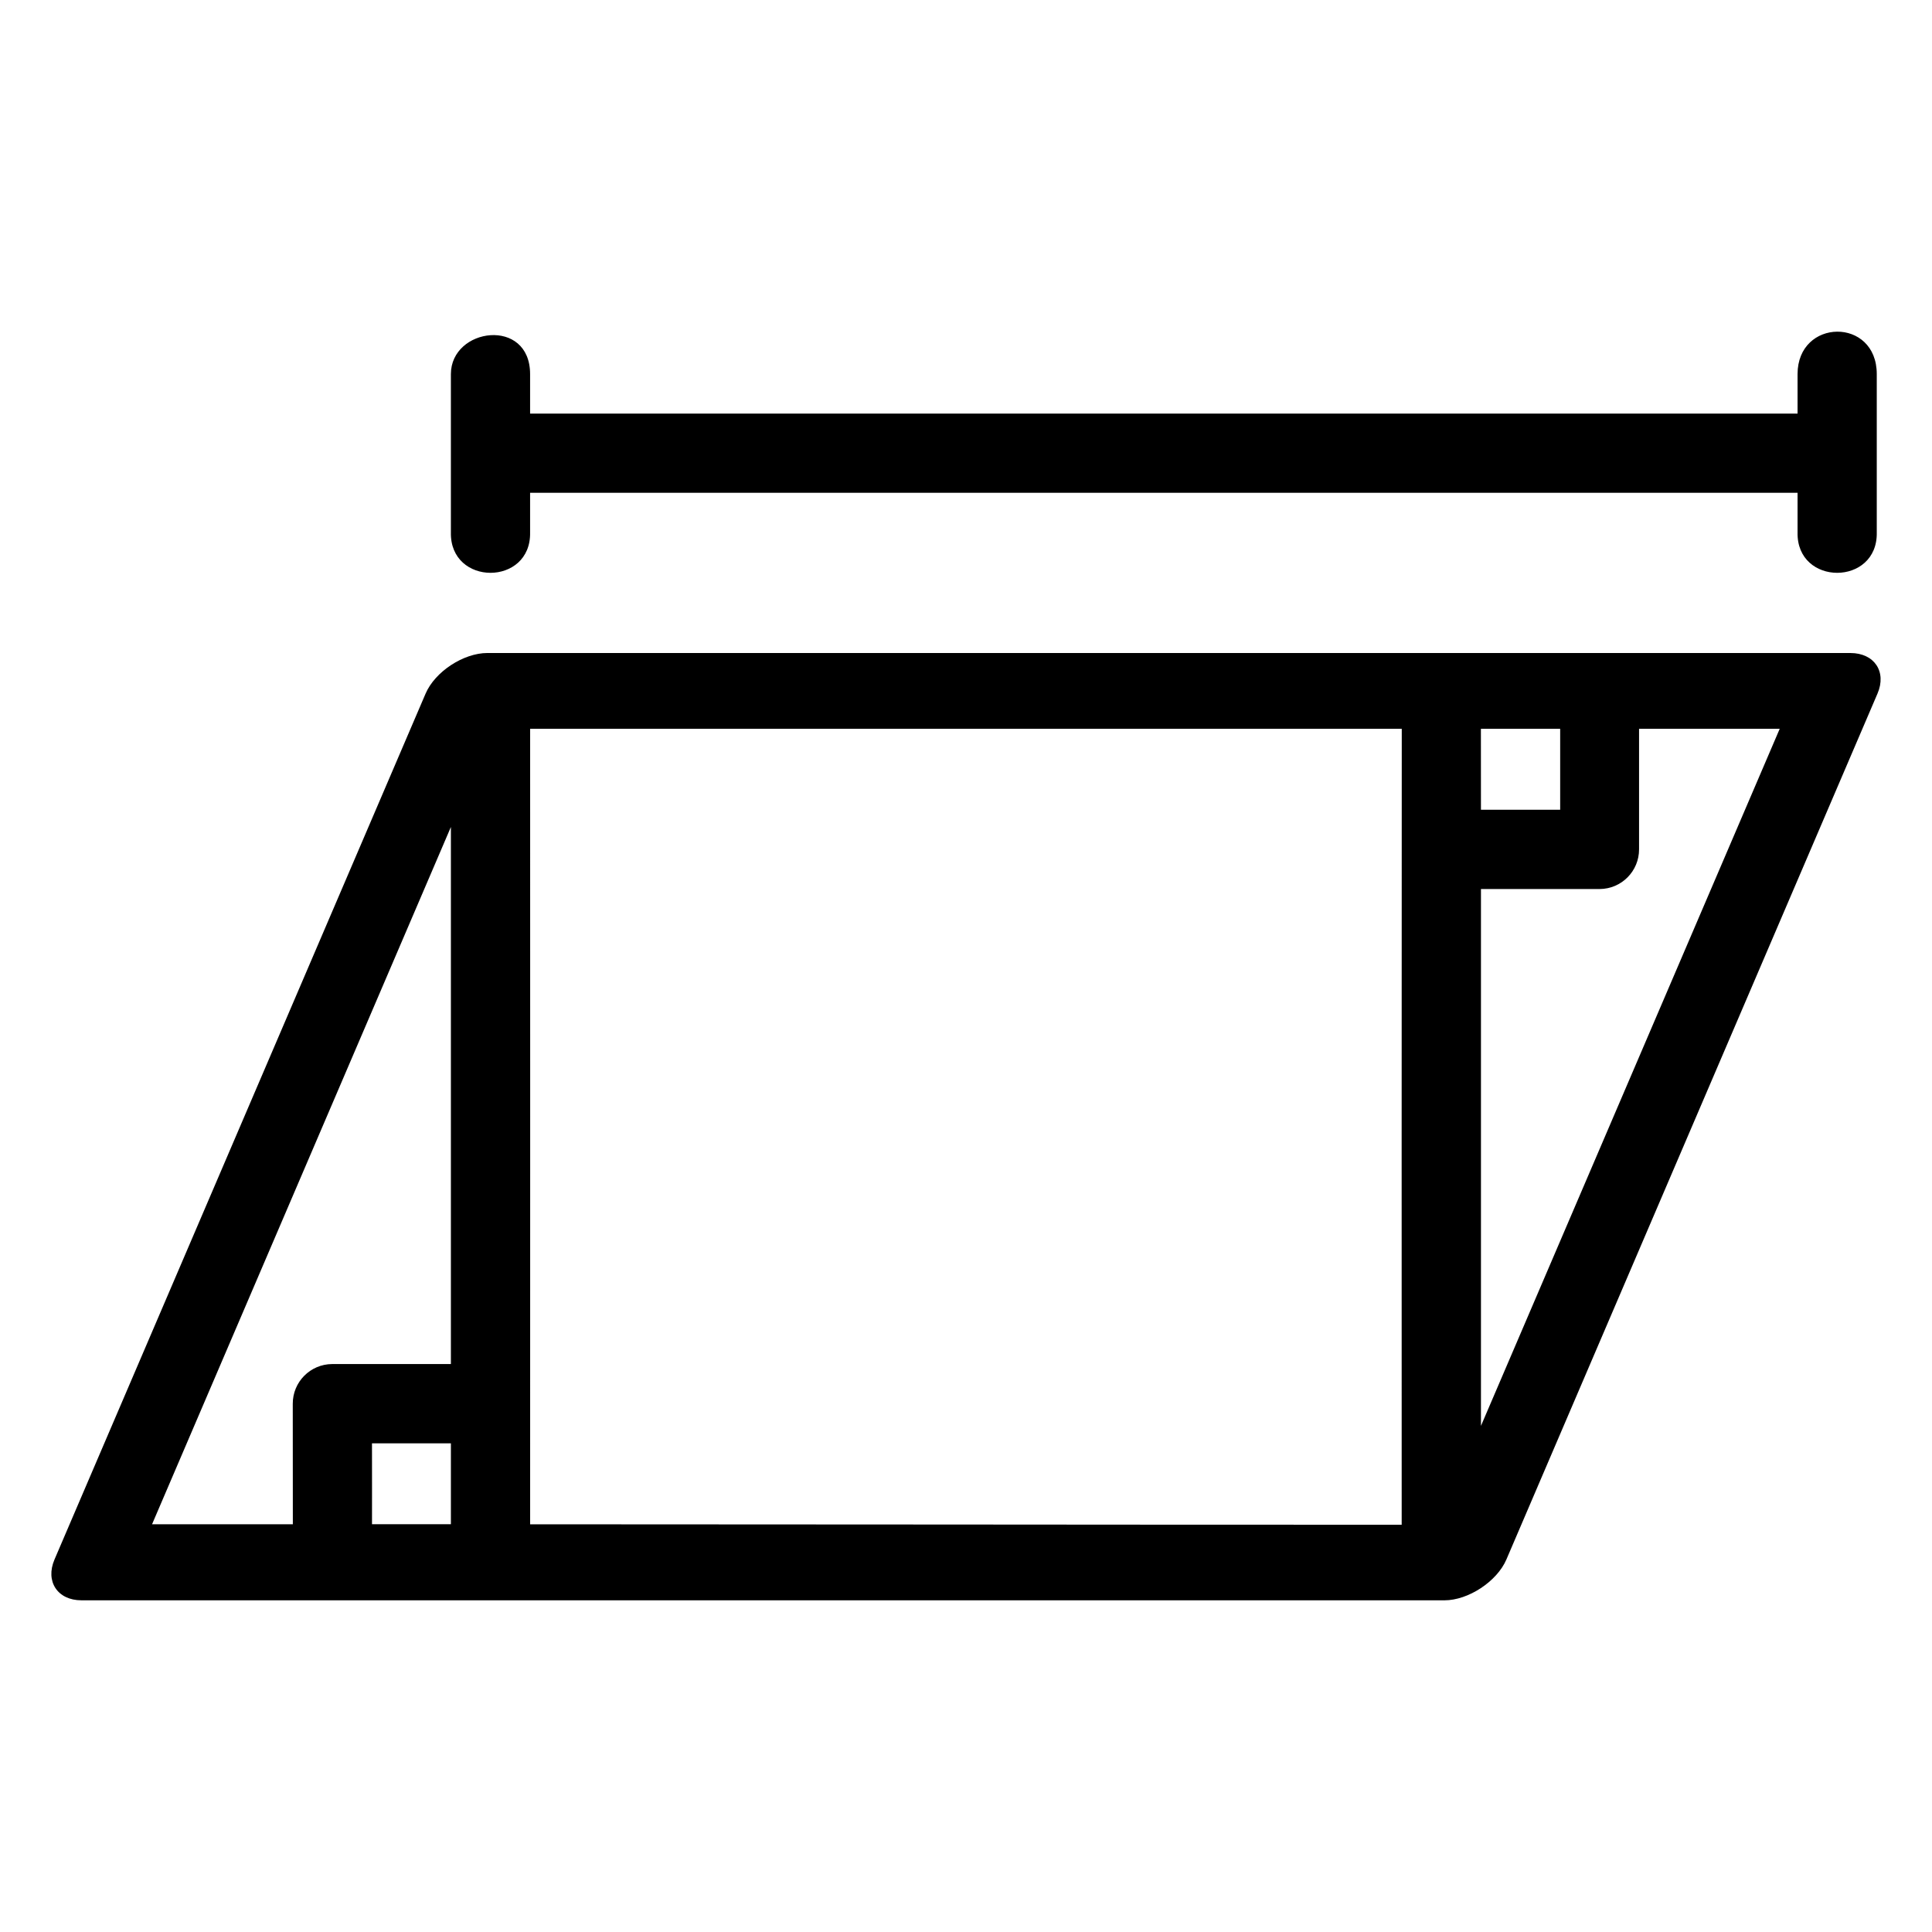 <?xml version="1.0" encoding="UTF-8"?>
<!-- Uploaded to: ICON Repo, www.iconrepo.com, Generator: ICON Repo Mixer Tools -->
<svg fill="#000000" width="800px" height="800px" version="1.1" viewBox="144 144 512 512" xmlns="http://www.w3.org/2000/svg">
 <path d="m263.49 243.15v41.922c-0.316 14.309 21.309 14.309 20.992 0v-10.477h335.89v10.477c-0.316 14.309 21.309 14.309 20.992 0 0.02-14.066 0-27.887 0-41.922 0-15.176-20.992-14.836-20.992 0v10.453l-335.89 0.004v-10.453c0-15.164-20.992-12.367-20.992 0zm9.676 73.902c-6.332 0-13.887 4.941-16.379 10.762l-98.34 229.46c-2.496 5.82 0.801 10.824 7.133 10.824l361.21 0.004c6.332 0 13.926-5.004 16.422-10.824l98.34-229.46c2.496-5.82-0.844-10.762-7.176-10.762zm11.316 20.09h231c-0.051 73.371-0.02 148-0.02 210.93-94.645 0-154.22-0.117-230.97-0.117 0.031-71.992 0-146.07 0-210.8zm272.98 0v21.441l-20.996 0.004c0.004-7.352-0.012-18.172-0.012-21.441zm58.18 0-79.172 184.73v-142.27h31.445c5.797-0.02 10.477-4.742 10.453-10.539v-31.918zm-352.15 26.016v142.33h-31.453c-5.797 0.02-10.477 4.738-10.453 10.539-0.008 10.625 0 21.328 0.02 31.918h-37.309zm-20.91 163.34h20.91v21.441h-20.906c0.023-3.559-0.004-14.312-0.004-21.441z"/>
</svg>